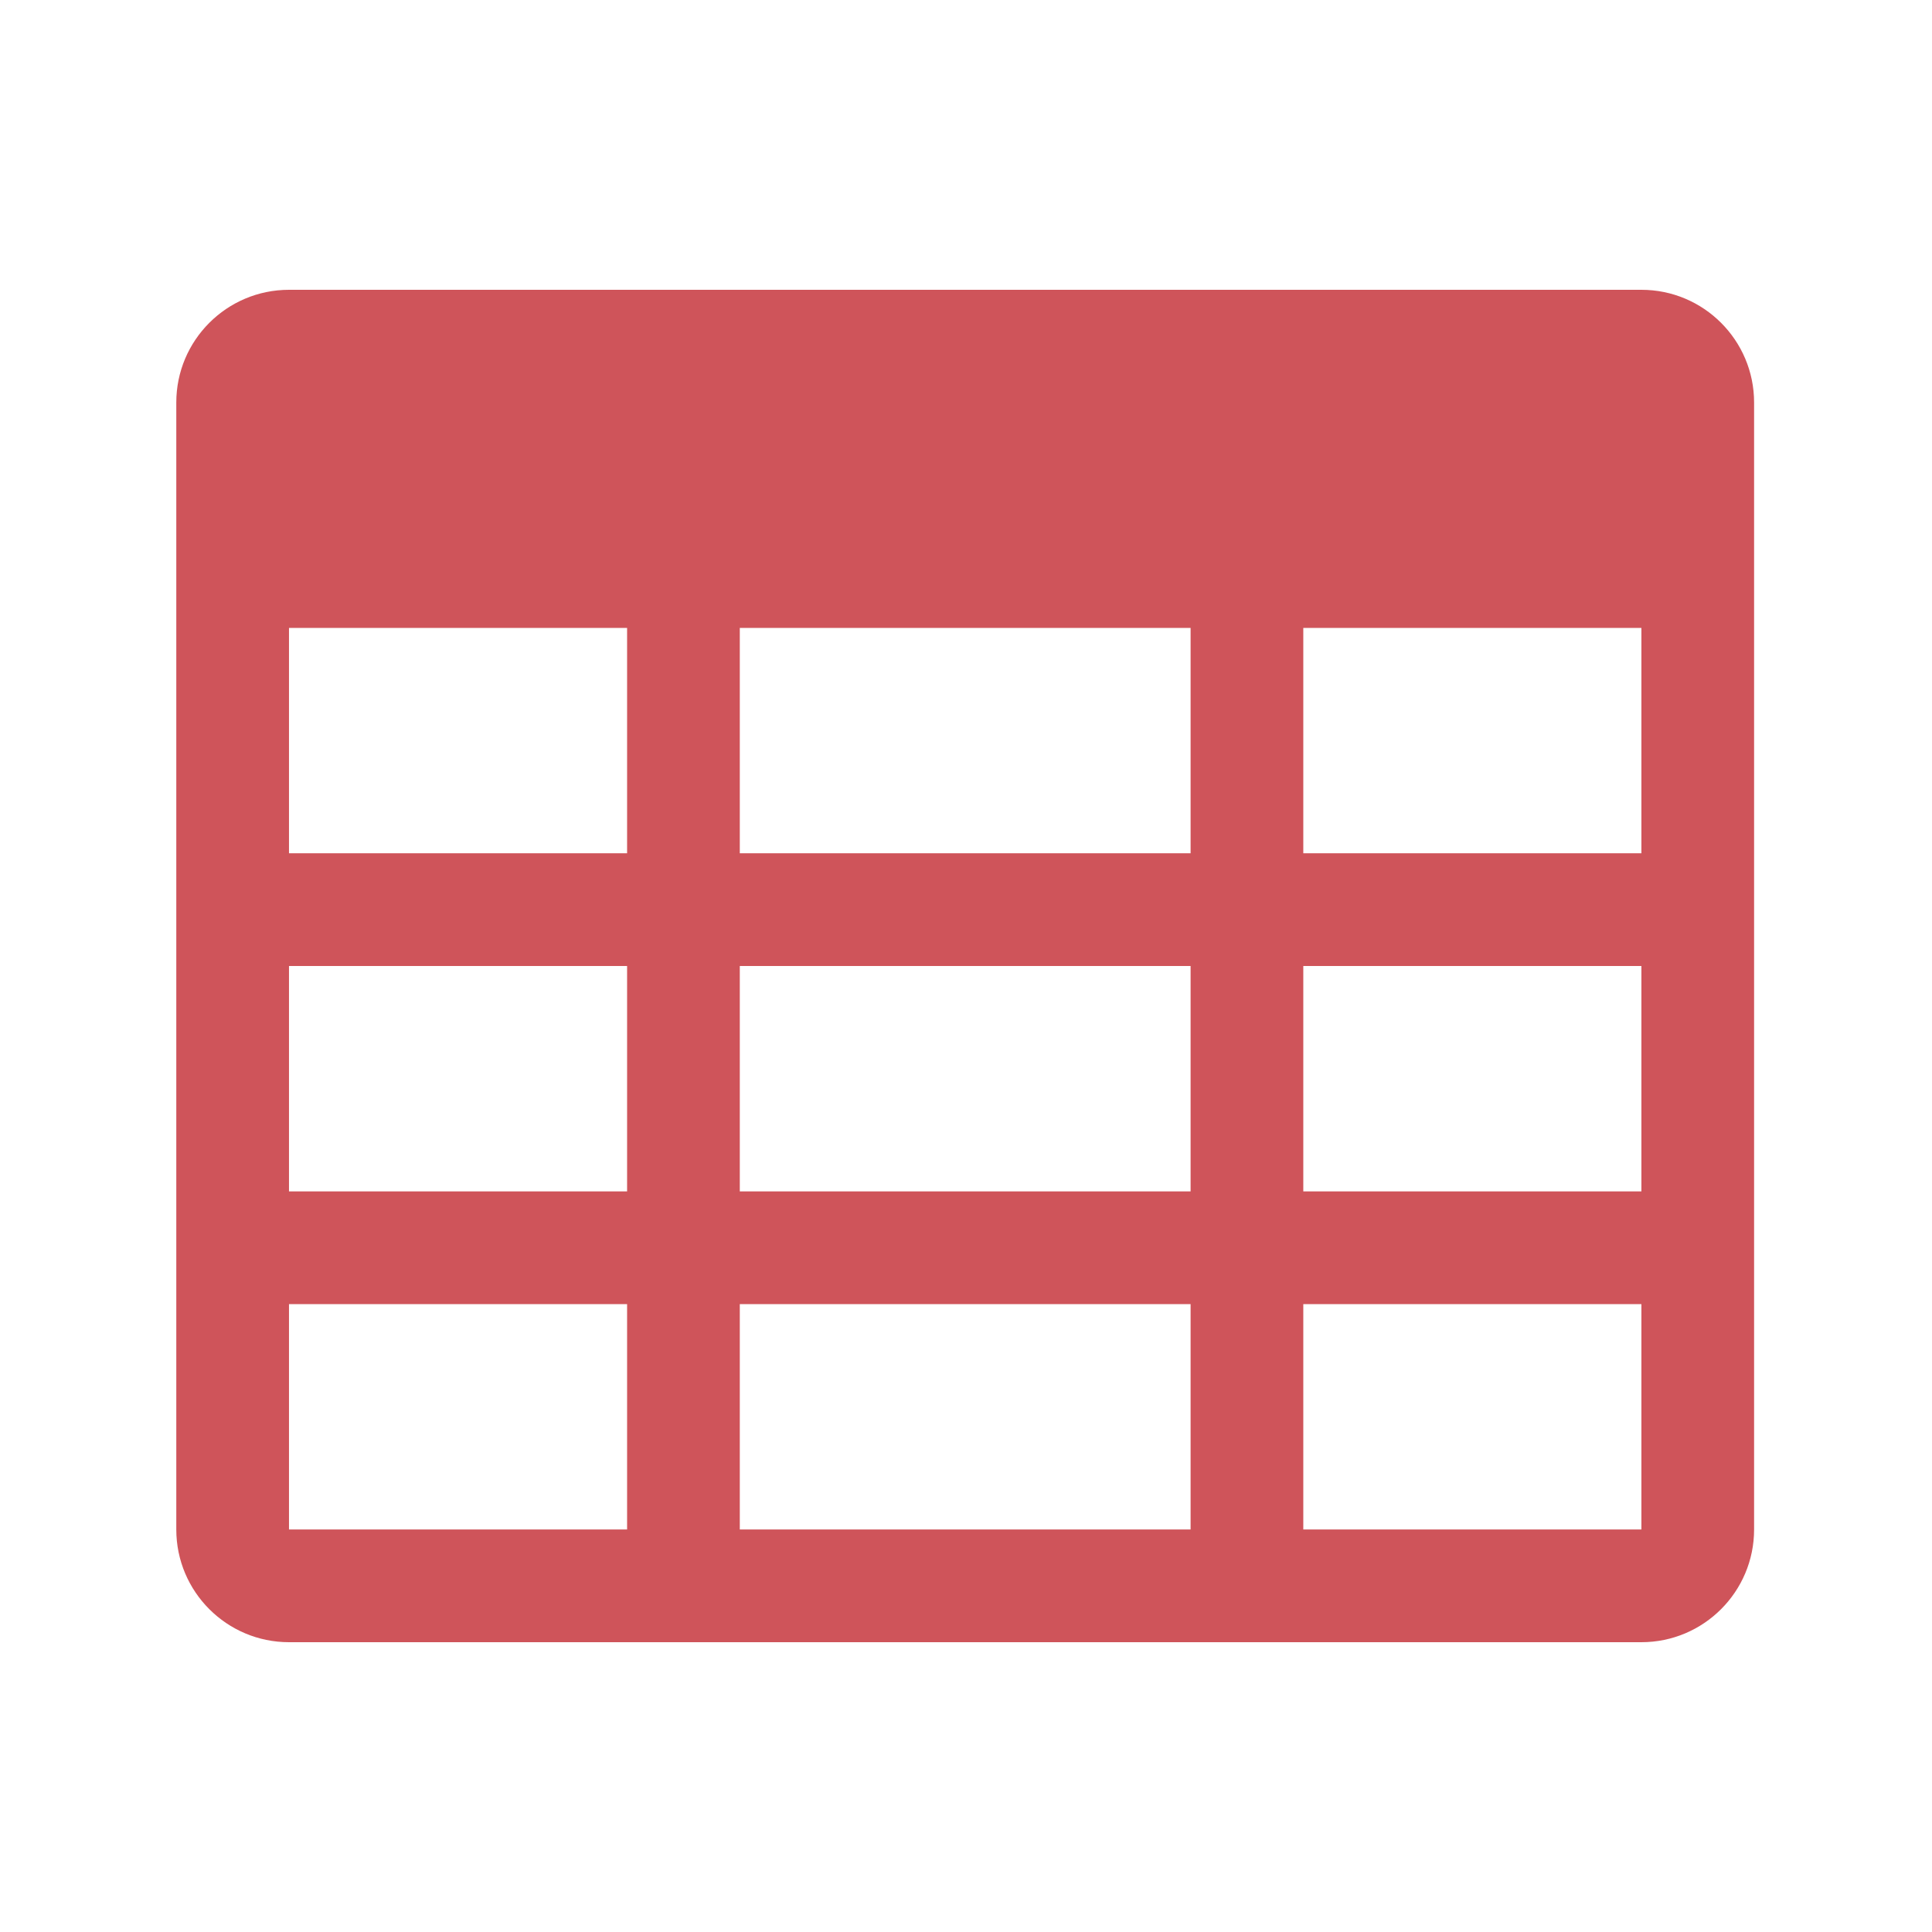<?xml version="1.0" encoding="UTF-8"?> <svg xmlns="http://www.w3.org/2000/svg" width="800" height="800" viewBox="0 0 800 800" fill="none"><path d="M679.667 120H119.667C93.907 120 73 140.907 73 166.667V633.333C73 659.093 93.907 680 119.667 680H679.667C705.427 680 726.333 659.093 726.333 633.333V166.667C726.333 140.907 705.427 120 679.667 120ZM493 260V353.333H306.333V260H493ZM493 400V493.333H306.333V400H493ZM119.667 260H259.667V353.333H119.667V260ZM119.667 400H259.667V493.333H119.667V400ZM119.667 633.333V540H259.667V633.333H119.667ZM306.333 633.333V540H493V633.333H306.333ZM679.667 633.333H539.667V540H679.667V633.333ZM679.667 493.333H539.667V400H679.667V493.333ZM679.667 353.333H539.667V260H679.667V353.333Z" fill="#CF545A"></path></svg> 